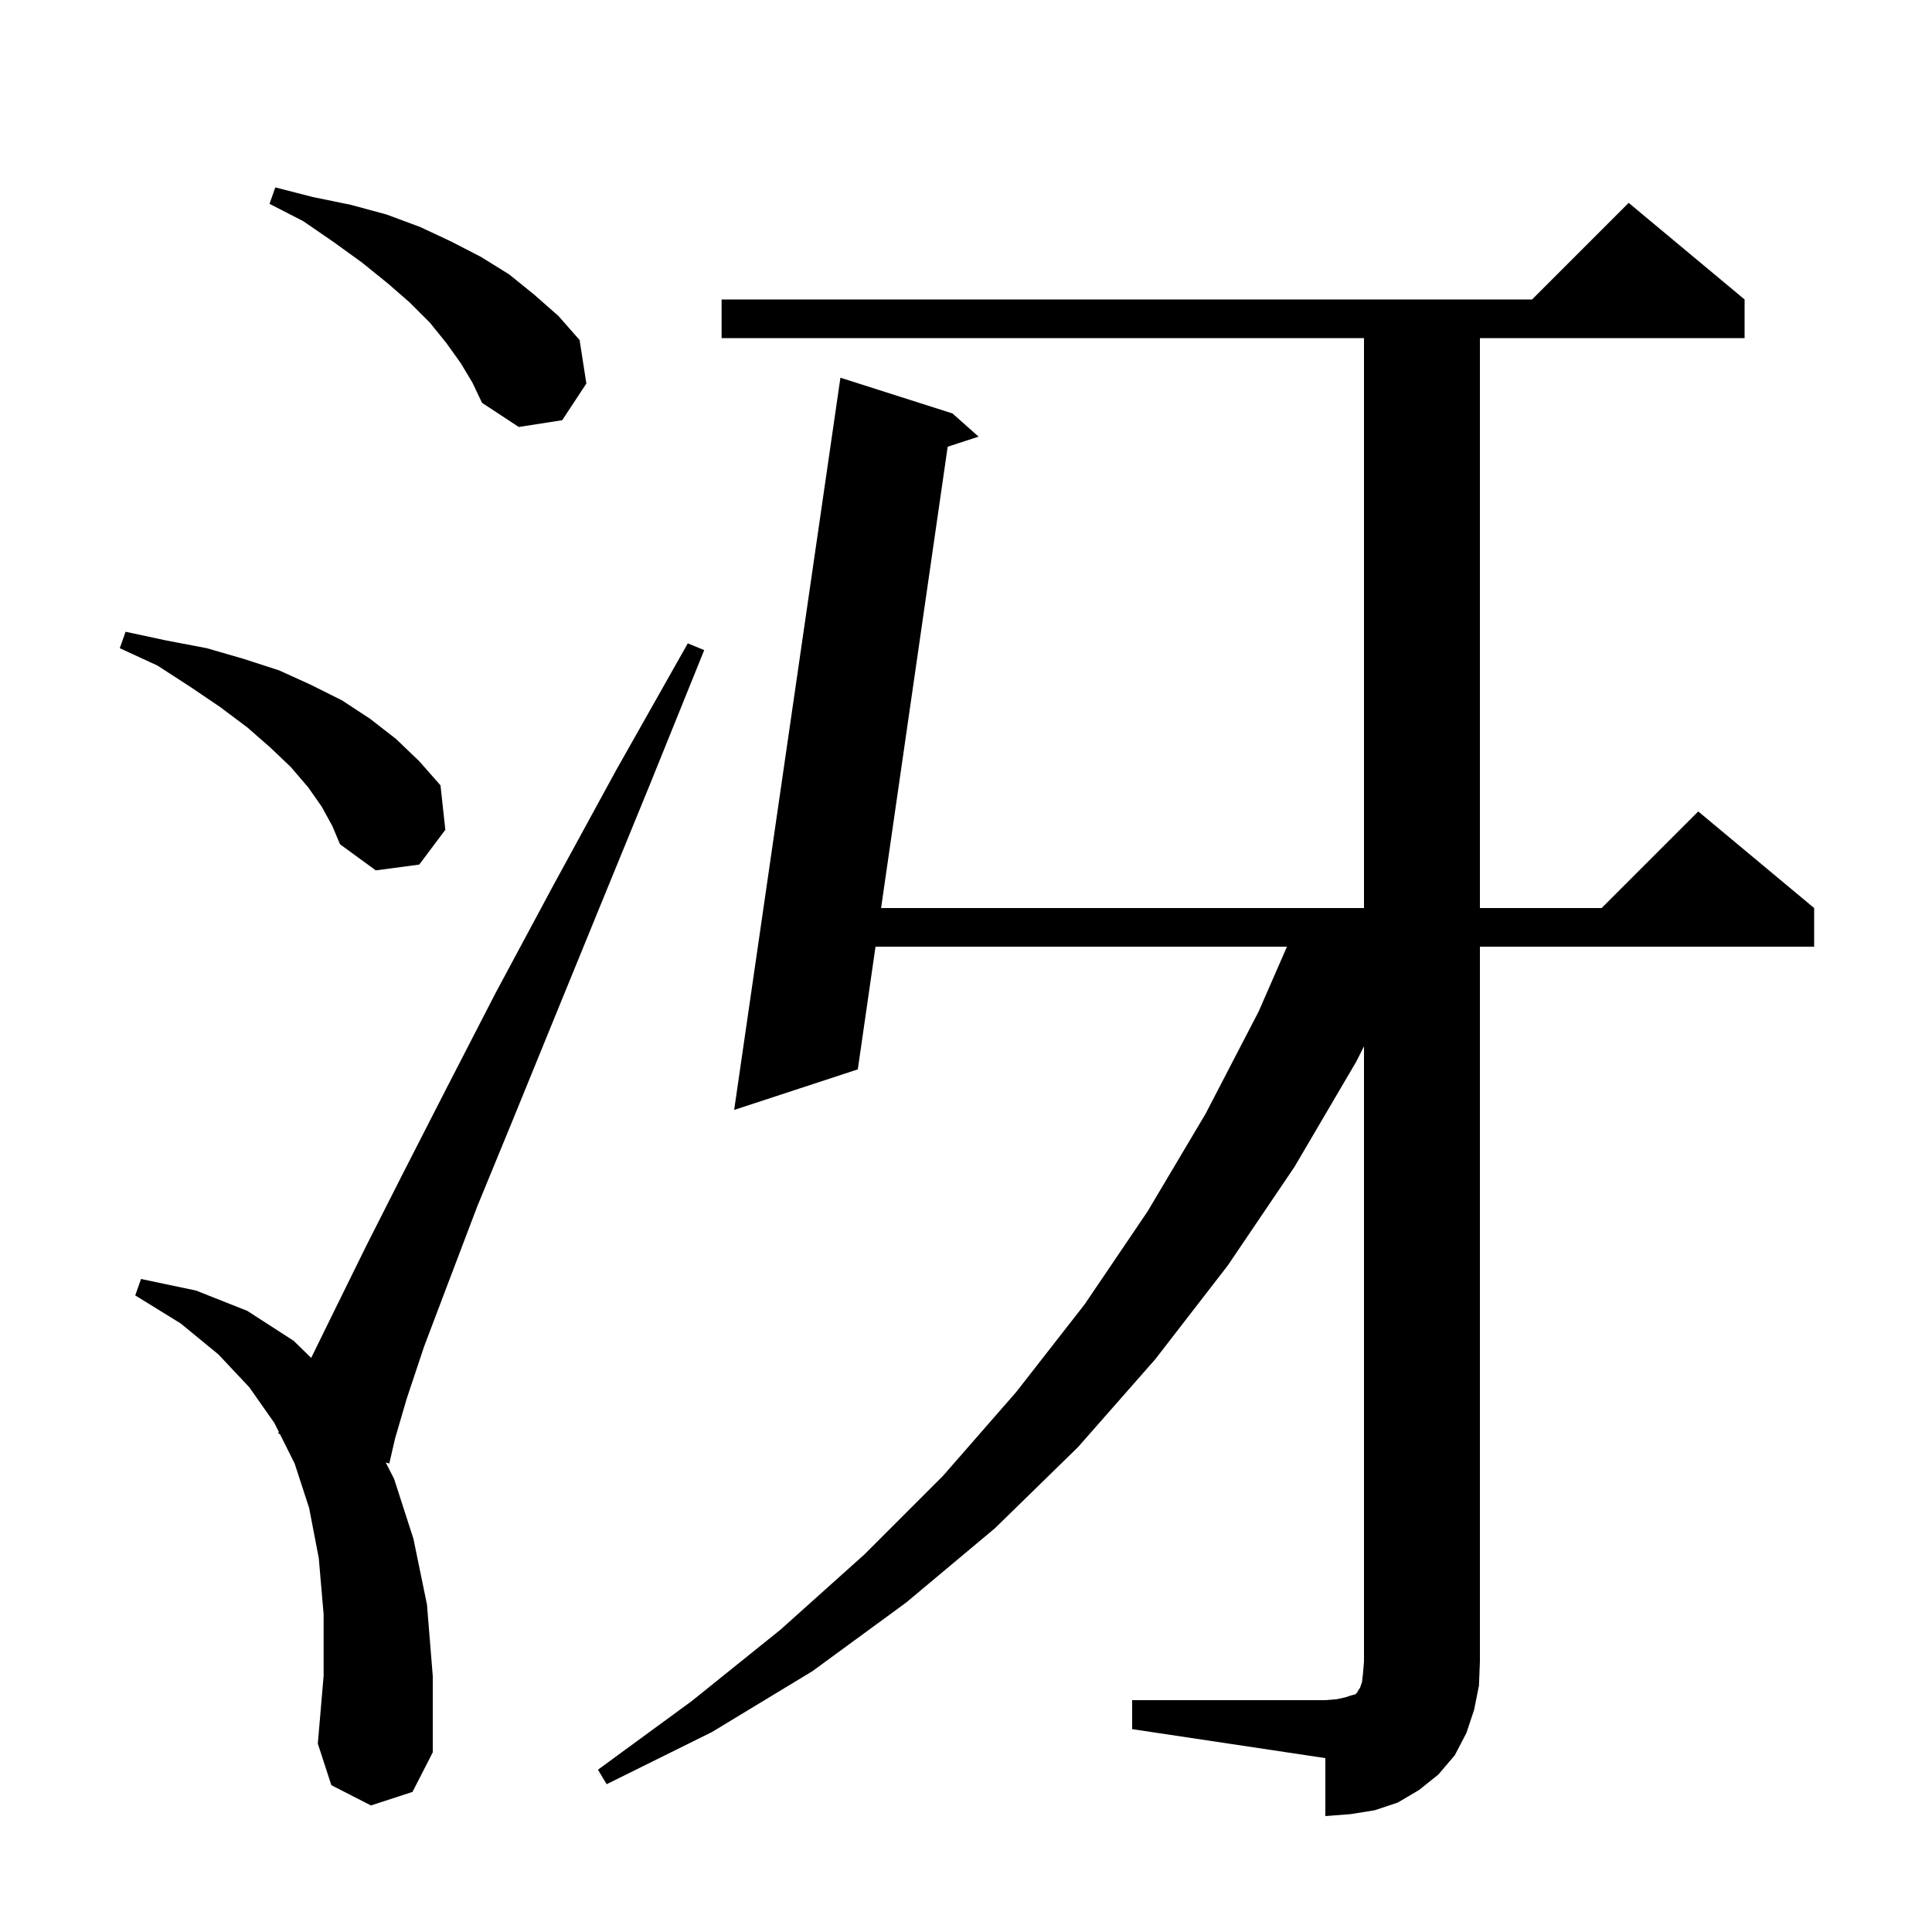 <svg xmlns="http://www.w3.org/2000/svg" xmlns:xlink="http://www.w3.org/1999/xlink" version="1.1" baseProfile="full" viewBox="0 0 200 200" width="200" height="200"><g fill="currentColor"><path d="M 117.2 176.0 L 137.2 176.0 L 138.4 175.9 L 139.3 175.7 L 139.9 175.5 L 140.3 175.4 L 140.5 175.2 L 140.6 175.0 L 140.8 174.7 L 141.0 174.1 L 141.1 173.2 L 141.2 172.0 L 141.2 108.314 L 140.4 109.9 L 134.0 120.8 L 127.1 131.0 L 119.6 140.7 L 111.6 149.8 L 103.0 158.2 L 93.8 165.9 L 84.1 173.0 L 73.7 179.3 L 62.8 184.7 L 61.9 183.2 L 71.6 176.1 L 80.8 168.7 L 89.5 160.9 L 97.6 152.8 L 105.2 144.1 L 112.3 135.0 L 118.8 125.4 L 124.8 115.3 L 130.3 104.7 L 133.226 98.0 L 90.633 98.0 L 88.8 110.7 L 76.0 114.9 L 87.0 39.1 L 98.6 42.8 L 101.3 45.2 L 98.103 46.245 L 91.21 94.0 L 141.2 94.0 L 141.2 35.0 L 74.7 35.0 L 74.7 31.0 L 158.6 31.0 L 168.6 21.0 L 180.6 31.0 L 180.6 35.0 L 153.2 35.0 L 153.2 94.0 L 165.8 94.0 L 175.8 84.0 L 187.8 94.0 L 187.8 98.0 L 153.2 98.0 L 153.2 172.0 L 153.1 174.5 L 152.6 177.0 L 151.8 179.4 L 150.6 181.7 L 148.9 183.7 L 146.9 185.3 L 144.7 186.6 L 142.3 187.4 L 139.8 187.8 L 137.2 188.0 L 137.2 182.0 L 117.2 179.0 Z M 38.4 186.9 L 34.3 184.8 L 32.9 180.5 L 33.5 173.5 L 33.5 167.1 L 33.0 161.3 L 32.0 156.1 L 30.5 151.5 L 28.973 148.447 L 28.8 148.4 L 28.866 148.232 L 28.4 147.3 L 25.8 143.6 L 22.6 140.2 L 18.7 137.0 L 14.0 134.1 L 14.6 132.4 L 20.3 133.6 L 25.6 135.7 L 30.4 138.8 L 32.213 140.569 L 34.7 135.5 L 37.9 129.0 L 41.7 121.5 L 46.2 112.7 L 51.3 102.8 L 57.2 91.8 L 63.8 79.7 L 71.2 66.6 L 72.9 67.3 L 67.2 81.4 L 62.0 94.1 L 57.3 105.6 L 53.1 115.9 L 49.4 124.9 L 46.4 132.8 L 43.9 139.4 L 42.1 144.8 L 40.9 148.9 L 40.3 151.5 L 39.935 151.402 L 40.8 153.1 L 42.8 159.3 L 44.2 166.1 L 44.8 173.5 L 44.8 181.4 L 42.7 185.5 Z M 33.3 83.5 L 31.9 81.5 L 30.1 79.4 L 28.0 77.4 L 25.6 75.3 L 22.8 73.2 L 19.7 71.1 L 16.3 68.9 L 12.4 67.1 L 13.0 65.4 L 17.2 66.3 L 21.4 67.1 L 25.2 68.2 L 28.9 69.4 L 32.2 70.9 L 35.4 72.5 L 38.3 74.4 L 41.0 76.5 L 43.4 78.8 L 45.6 81.3 L 46.1 85.9 L 43.4 89.5 L 38.9 90.1 L 35.2 87.4 L 34.4 85.5 Z M 47.7 37.6 L 46.2 35.5 L 44.5 33.4 L 42.4 31.3 L 40.1 29.3 L 37.5 27.2 L 34.6 25.1 L 31.4 22.9 L 27.9 21.1 L 28.5 19.4 L 32.4 20.4 L 36.3 21.2 L 40.0 22.2 L 43.5 23.5 L 46.7 25.0 L 49.8 26.6 L 52.7 28.4 L 55.3 30.5 L 57.8 32.7 L 60.0 35.2 L 60.7 39.7 L 58.2 43.5 L 53.7 44.2 L 49.9 41.7 L 48.9 39.6 Z "/></g></svg>